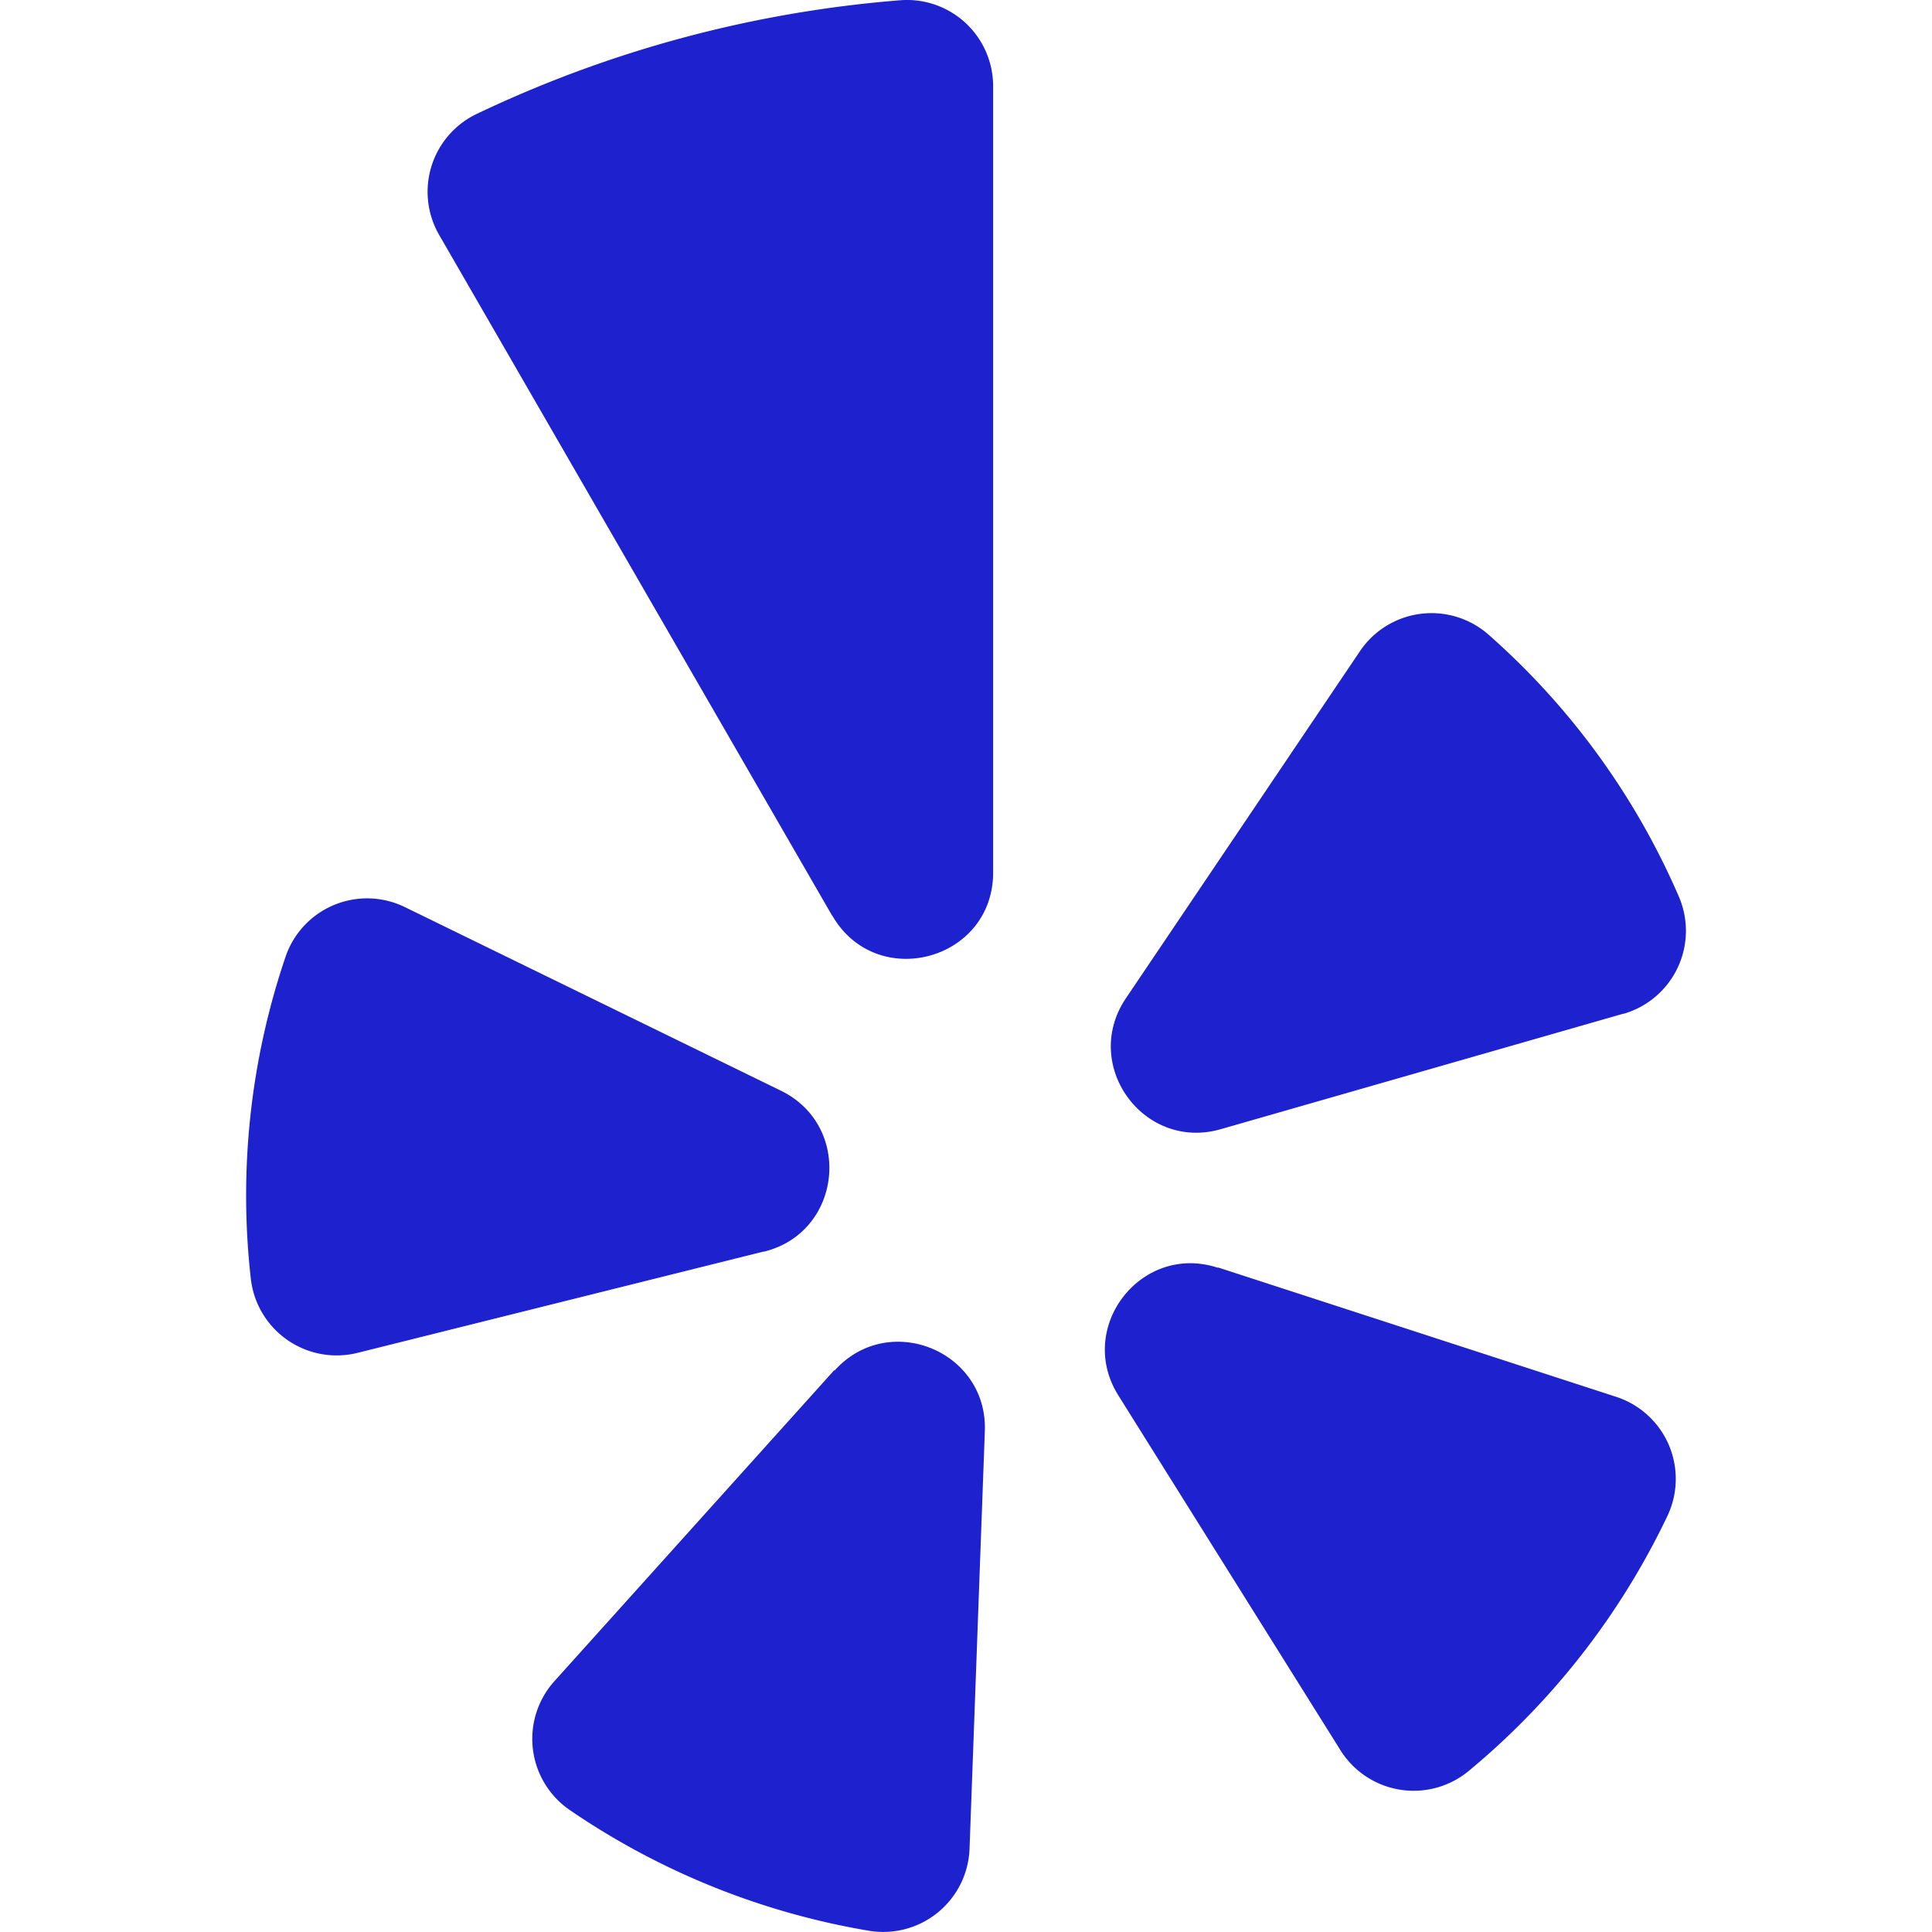 <svg role="img" width="32px" height="32px" viewBox="0 0 24 24" xmlns="http://www.w3.org/2000/svg"><title>Yelp</title><path fill="#1e21ce" d="M20.16 12.594l-4.995 1.433c-.96.276-1.74-.8-1.176-1.63l2.905-4.308a1.072 1.072 0 0 1 1.596-.206 9.194 9.194 0 0 1 2.364 3.252 1.073 1.073 0 0 1-.686 1.459zm-5.025 3.152l4.942 1.606a1.072 1.072 0 0 1 .636 1.48 9.316 9.316 0 0 1-2.47 3.169 1.073 1.073 0 0 1-1.592-.26l-2.76-4.409c-.528-.847.288-1.894 1.236-1.584zm-4.796-4.368L5.454 2.916a1.072 1.072 0 0 1 .466-1.5A14.973 14.973 0 0 1 11.184.003a1.07 1.07 0 0 1 1.153 1.068v9.768c0 1.096-1.45 1.483-1.998.535zm-.857 4.17L4.44 16.806a1.073 1.073 0 0 1-1.324-.92 9.218 9.218 0 0 1 .43-3.997 1.07 1.07 0 0 1 1.485-.62l4.668 2.279c.9.438.763 1.76-.207 2zm.886 1.477c.669-.744 1.901-.246 1.866.752l-.19 5.188a1.073 1.073 0 0 1-1.247 1.02 9.314 9.314 0 0 1-3.722-1.502 1.072 1.072 0 0 1-.187-1.6l3.477-3.864z"/></svg>